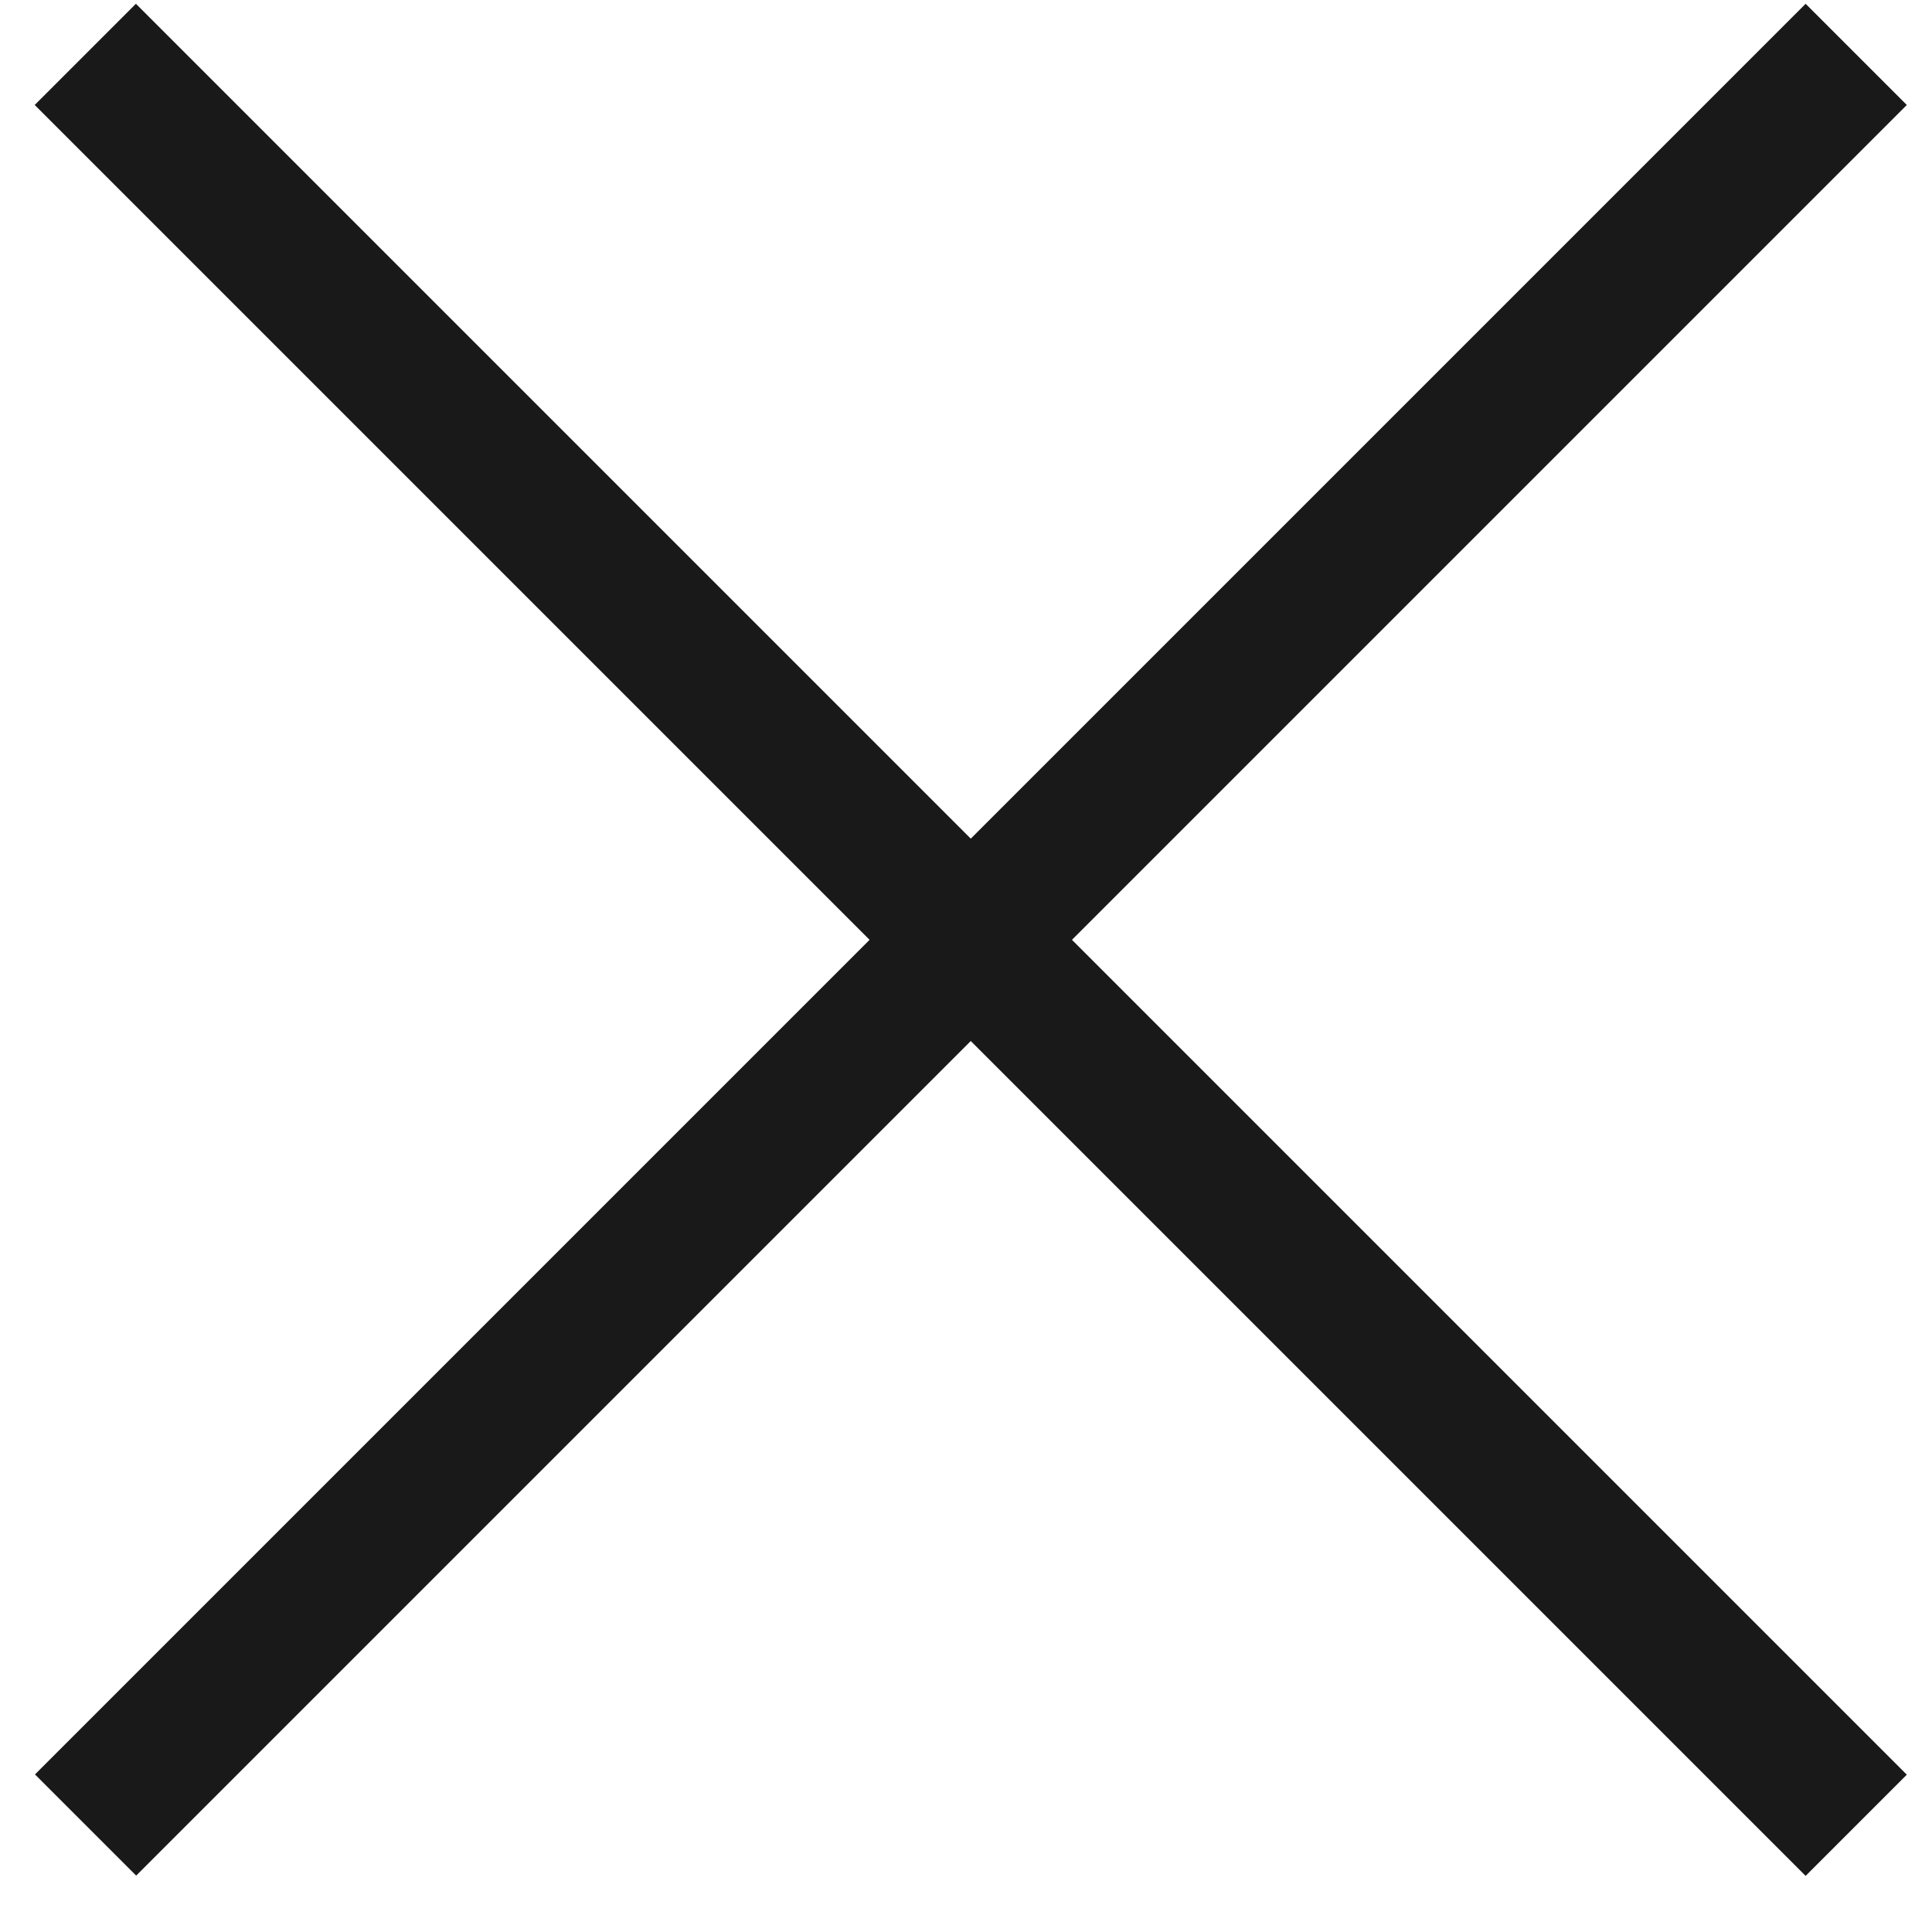 <?xml version="1.0" encoding="UTF-8"?> <svg xmlns="http://www.w3.org/2000/svg" width="27" height="27" viewBox="0 0 27 27" fill="none"><rect x="0.485" y="1.467" width="2" height="35" transform="rotate(-45 0.485 1.467)" fill="#1A1919"></rect><rect width="2" height="35" transform="matrix(-0.707 -0.707 -0.707 0.707 26.648 1.467)" fill="#1A1919"></rect></svg> 